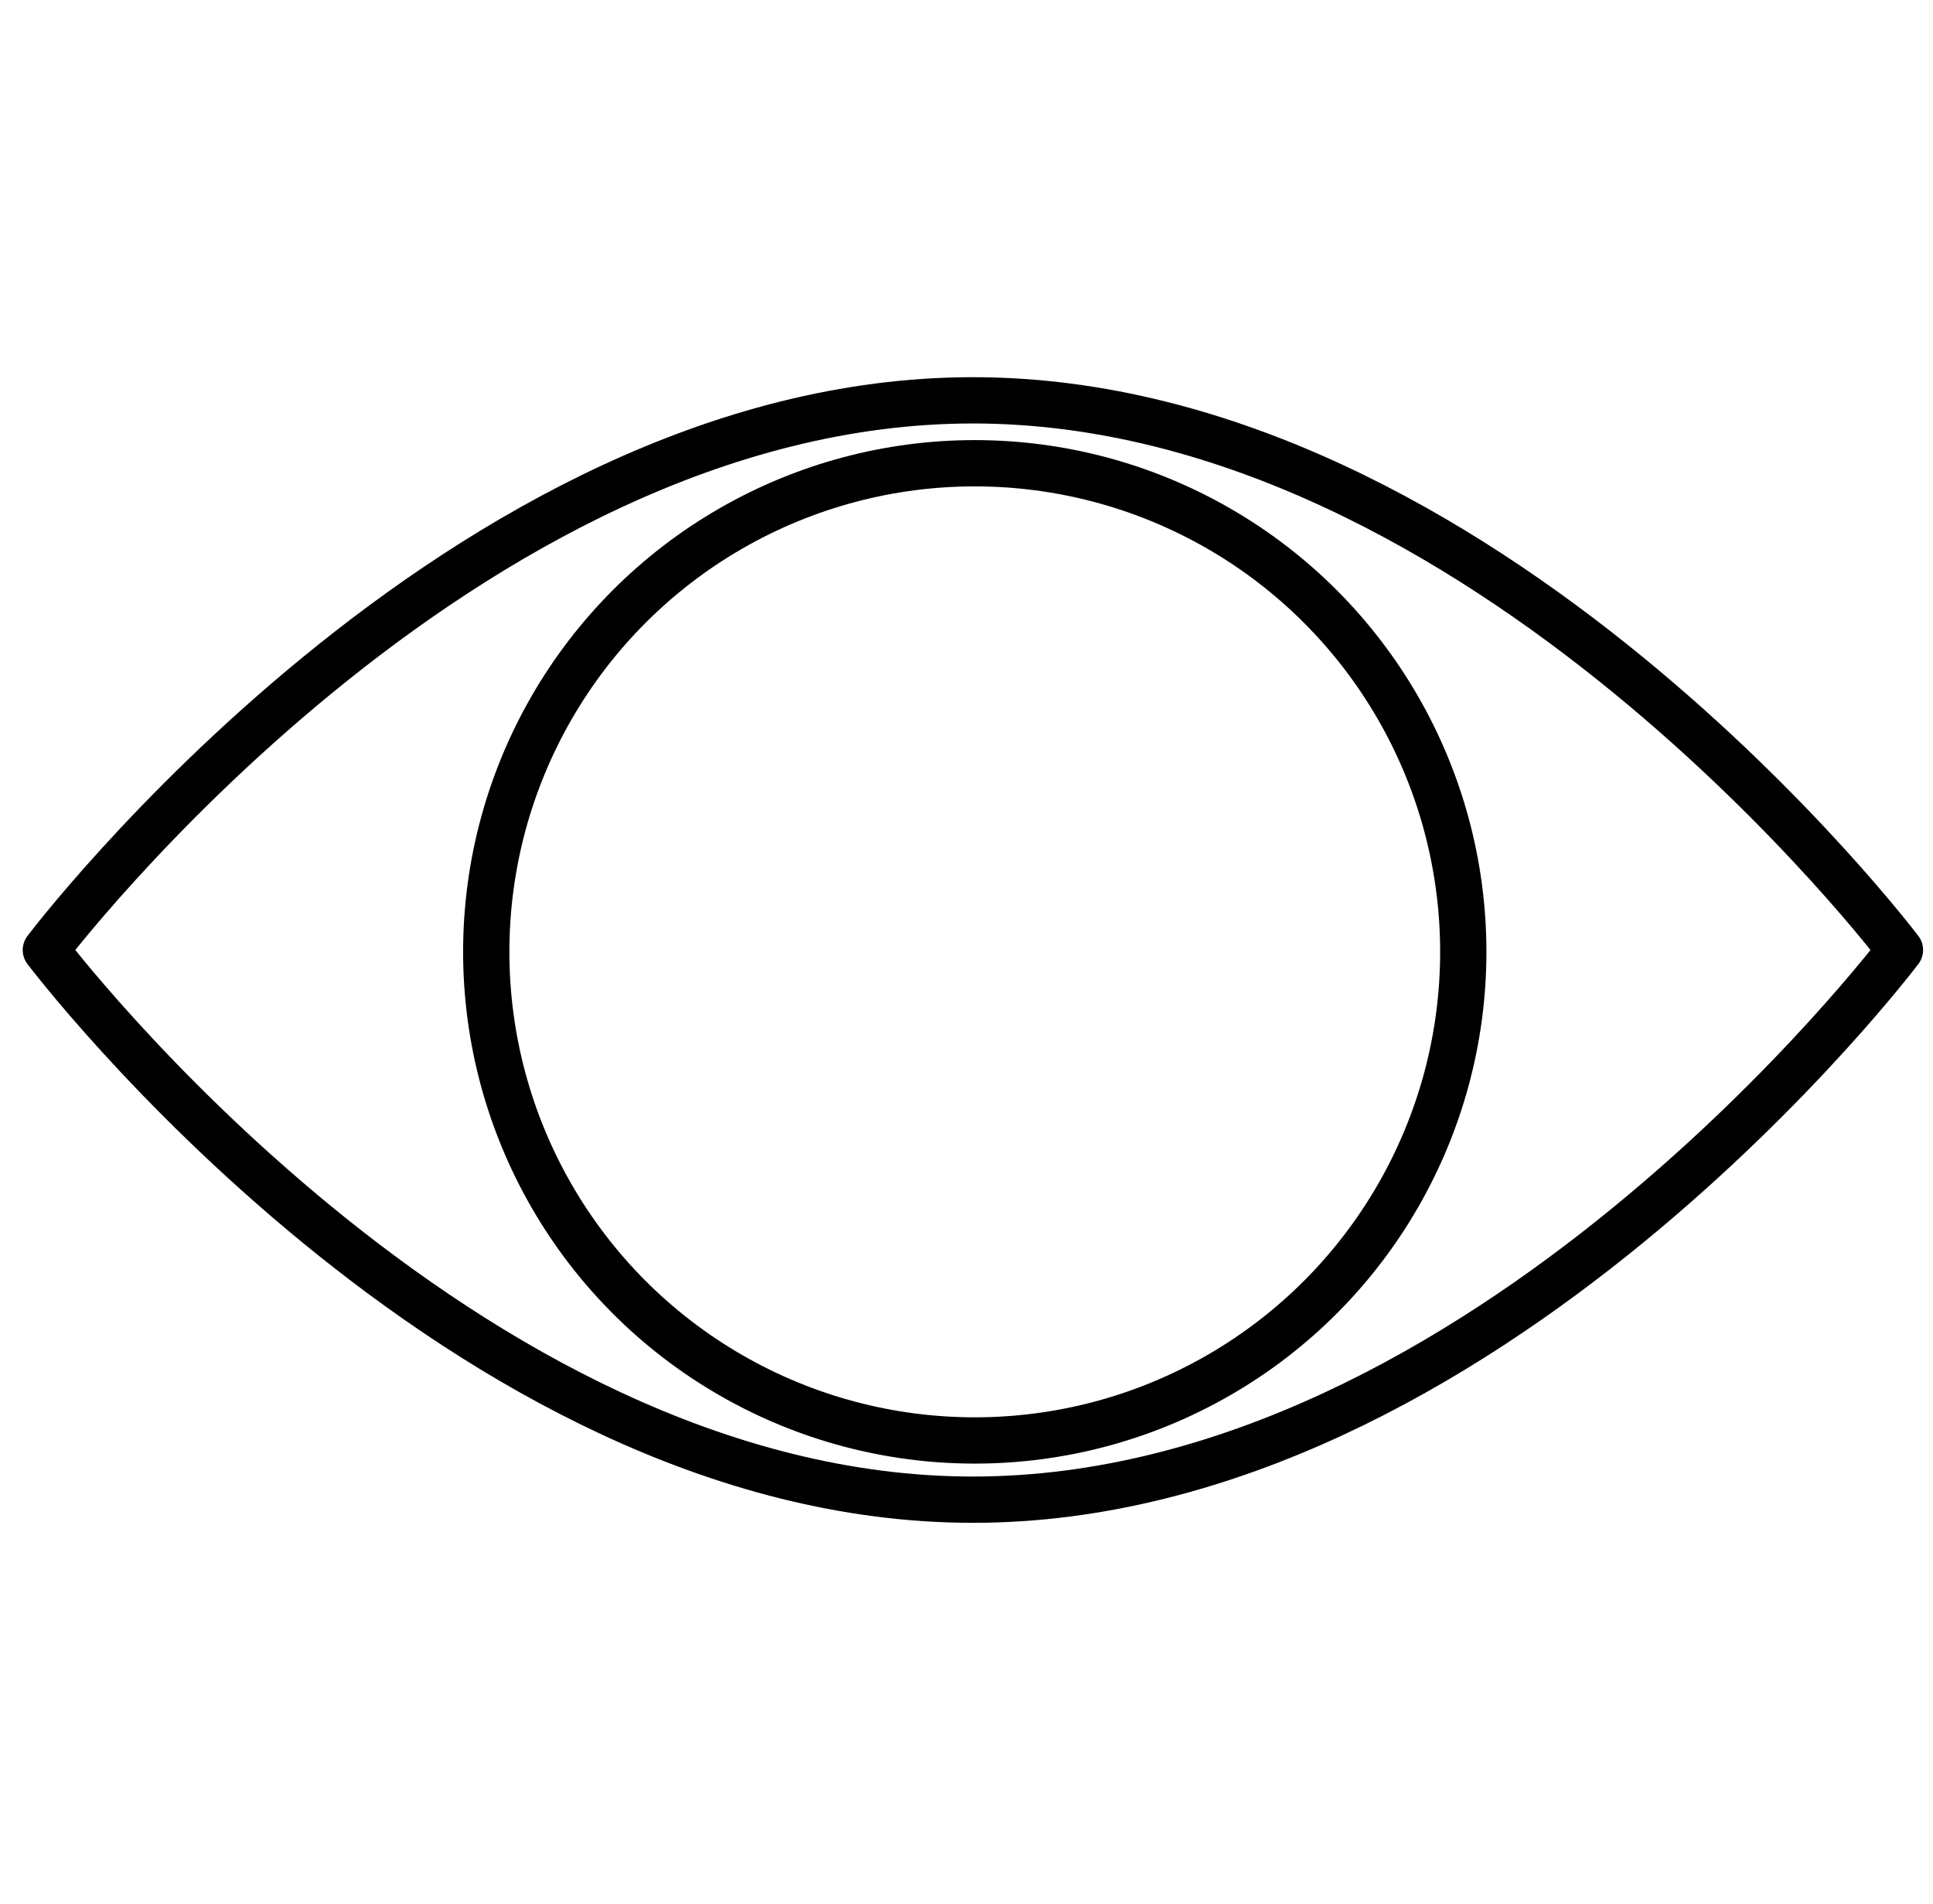 <?xml version="1.0" encoding="UTF-8"?> <svg xmlns="http://www.w3.org/2000/svg" width="65" height="64" viewBox="0 0 65 64" fill="none"><path d="M63.889 31.939C63.889 31.939 49.932 50.419 32.715 50.419C15.499 50.419 1.542 31.939 1.542 31.939C1.542 31.939 15.499 13.459 32.715 13.459C49.932 13.459 63.889 31.939 63.889 31.939Z" stroke="black" stroke-width="1.556" stroke-linejoin="round"></path><circle cx="32.778" cy="32.001" r="16.427" stroke="black" stroke-width="1.556" stroke-linejoin="round"></circle></svg> 